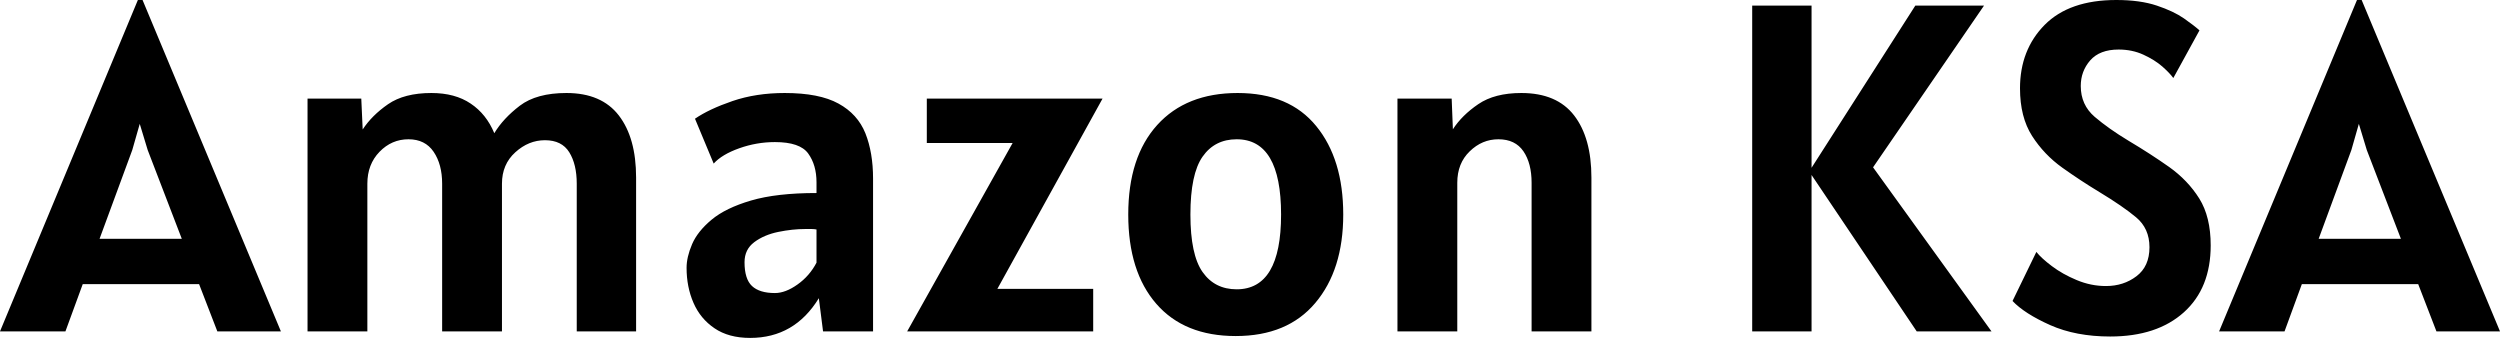 <svg xmlns="http://www.w3.org/2000/svg" viewBox="0 14.55 267.45 36.15" data-asc="1" width="267.45" height="36.15"><defs/><g fill="#000000"><g transform="translate(0, 0)"><path d="M0 50L14.75 14.55L15.25 14.55L30.05 50L23.25 50L21.30 44.95L8.85 44.95L7 50L0 50M14.15 30.60L10.65 40.10L19.45 40.10L15.80 30.60L14.95 27.80L14.15 30.60ZM32.90 50L32.90 25.10L38.65 25.10L38.80 28.40Q39.78 26.90 41.51 25.70Q43.25 24.50 46.15 24.50Q48.68 24.50 50.35 25.63Q52.03 26.75 52.88 28.80Q53.83 27.22 55.61 25.86Q57.40 24.50 60.60 24.50Q64.35 24.50 66.20 26.90Q68.05 29.30 68.05 33.55L68.05 50L61.70 50L61.70 34.20Q61.70 32.13 60.90 30.84Q60.10 29.55 58.30 29.55Q56.55 29.55 55.13 30.84Q53.70 32.13 53.70 34.20L53.70 50L47.30 50L47.30 34.20Q47.30 32.13 46.39 30.79Q45.48 29.45 43.70 29.45Q41.90 29.45 40.60 30.79Q39.30 32.13 39.30 34.20L39.30 50L32.90 50ZM80.25 50.70Q77.95 50.70 76.44 49.67Q74.93 48.65 74.19 46.95Q73.45 45.25 73.45 43.20Q73.45 42.05 74.04 40.67Q74.63 39.30 76.13 38.05Q77.63 36.80 80.35 36Q83.08 35.20 87.35 35.20L87.35 34.05Q87.35 32.20 86.46 30.97Q85.58 29.75 82.90 29.75Q80.95 29.75 79.09 30.41Q77.23 31.07 76.35 32.05L74.35 27.25Q75.85 26.22 78.36 25.36Q80.88 24.50 83.95 24.50Q87.65 24.50 89.70 25.63Q91.75 26.75 92.58 28.81Q93.40 30.88 93.40 33.65L93.40 50L88.05 50L87.60 46.45Q85.00 50.70 80.25 50.70M82.90 45.90Q84.03 45.90 85.31 44.99Q86.60 44.08 87.35 42.65L87.35 39.10Q87.10 39.05 86.81 39.05Q86.53 39.05 86.15 39.05Q84.78 39.05 83.26 39.36Q81.75 39.67 80.70 40.45Q79.65 41.23 79.65 42.60Q79.65 44.40 80.45 45.15Q81.25 45.90 82.90 45.90ZM97.05 50L108.33 29.85L99.15 29.85L99.15 25.10L117.95 25.10L106.70 45.45L116.95 45.45L116.95 50L97.05 50ZM132.20 50.50Q126.70 50.50 123.70 47.05Q120.70 43.60 120.70 37.50Q120.70 31.35 123.80 27.92Q126.90 24.50 132.40 24.50Q137.93 24.50 140.81 28.04Q143.70 31.57 143.70 37.50Q143.70 43.42 140.71 46.96Q137.73 50.50 132.20 50.50M132.30 45.50Q137.05 45.50 137.05 37.50Q137.05 29.45 132.30 29.45Q129.95 29.45 128.65 31.31Q127.35 33.17 127.35 37.50Q127.35 41.80 128.65 43.65Q129.95 45.50 132.30 45.50ZM149.50 50L149.50 25.10L155.30 25.10L155.43 28.38Q156.40 26.88 158.15 25.69Q159.90 24.50 162.75 24.50Q166.55 24.50 168.40 26.90Q170.25 29.30 170.25 33.55L170.25 50L163.85 50L163.85 34.10Q163.85 32.02 162.98 30.74Q162.10 29.45 160.30 29.45Q158.55 29.45 157.23 30.74Q155.90 32.02 155.90 34.10L155.90 50L149.50 50ZM187.45 50L187.45 15.15L193.80 15.15L193.80 32.50L204.90 15.15L212.25 15.15L200.38 32.45L213.05 50L205.05 50L193.80 33.27L193.80 50L187.45 50ZM225.75 50.55Q222.08 50.55 219.33 49.33Q216.58 48.10 215.30 46.75L217.85 41.50Q218.38 42.17 219.51 43.02Q220.65 43.88 222.16 44.51Q223.68 45.15 225.30 45.15Q227.18 45.15 228.56 44.10Q229.95 43.05 229.95 41Q229.95 38.98 228.51 37.79Q227.08 36.60 224.60 35.10Q222.58 33.88 220.63 32.49Q218.68 31.10 217.39 29.09Q216.10 27.07 216.10 24Q216.10 19.88 218.74 17.21Q221.38 14.55 226.40 14.55Q228.95 14.55 230.74 15.15Q232.53 15.75 233.64 16.52Q234.75 17.30 235.30 17.80L232.50 22.90Q232.15 22.40 231.33 21.67Q230.50 20.95 229.30 20.40Q228.10 19.85 226.65 19.85Q224.63 19.85 223.61 21.01Q222.60 22.17 222.60 23.75Q222.60 25.77 224.09 27.05Q225.58 28.32 227.70 29.60Q230.05 31 232.05 32.41Q234.05 33.83 235.28 35.79Q236.50 37.75 236.50 40.80Q236.50 45.38 233.63 47.96Q230.75 50.55 225.75 50.55ZM237.40 50L252.15 14.55L252.65 14.55L267.45 50L260.65 50L258.70 44.95L246.25 44.95L244.40 50L237.40 50M251.55 30.60L248.05 40.10L256.85 40.10L253.20 30.60L252.35 27.80L251.55 30.60Z"/></g></g></svg>